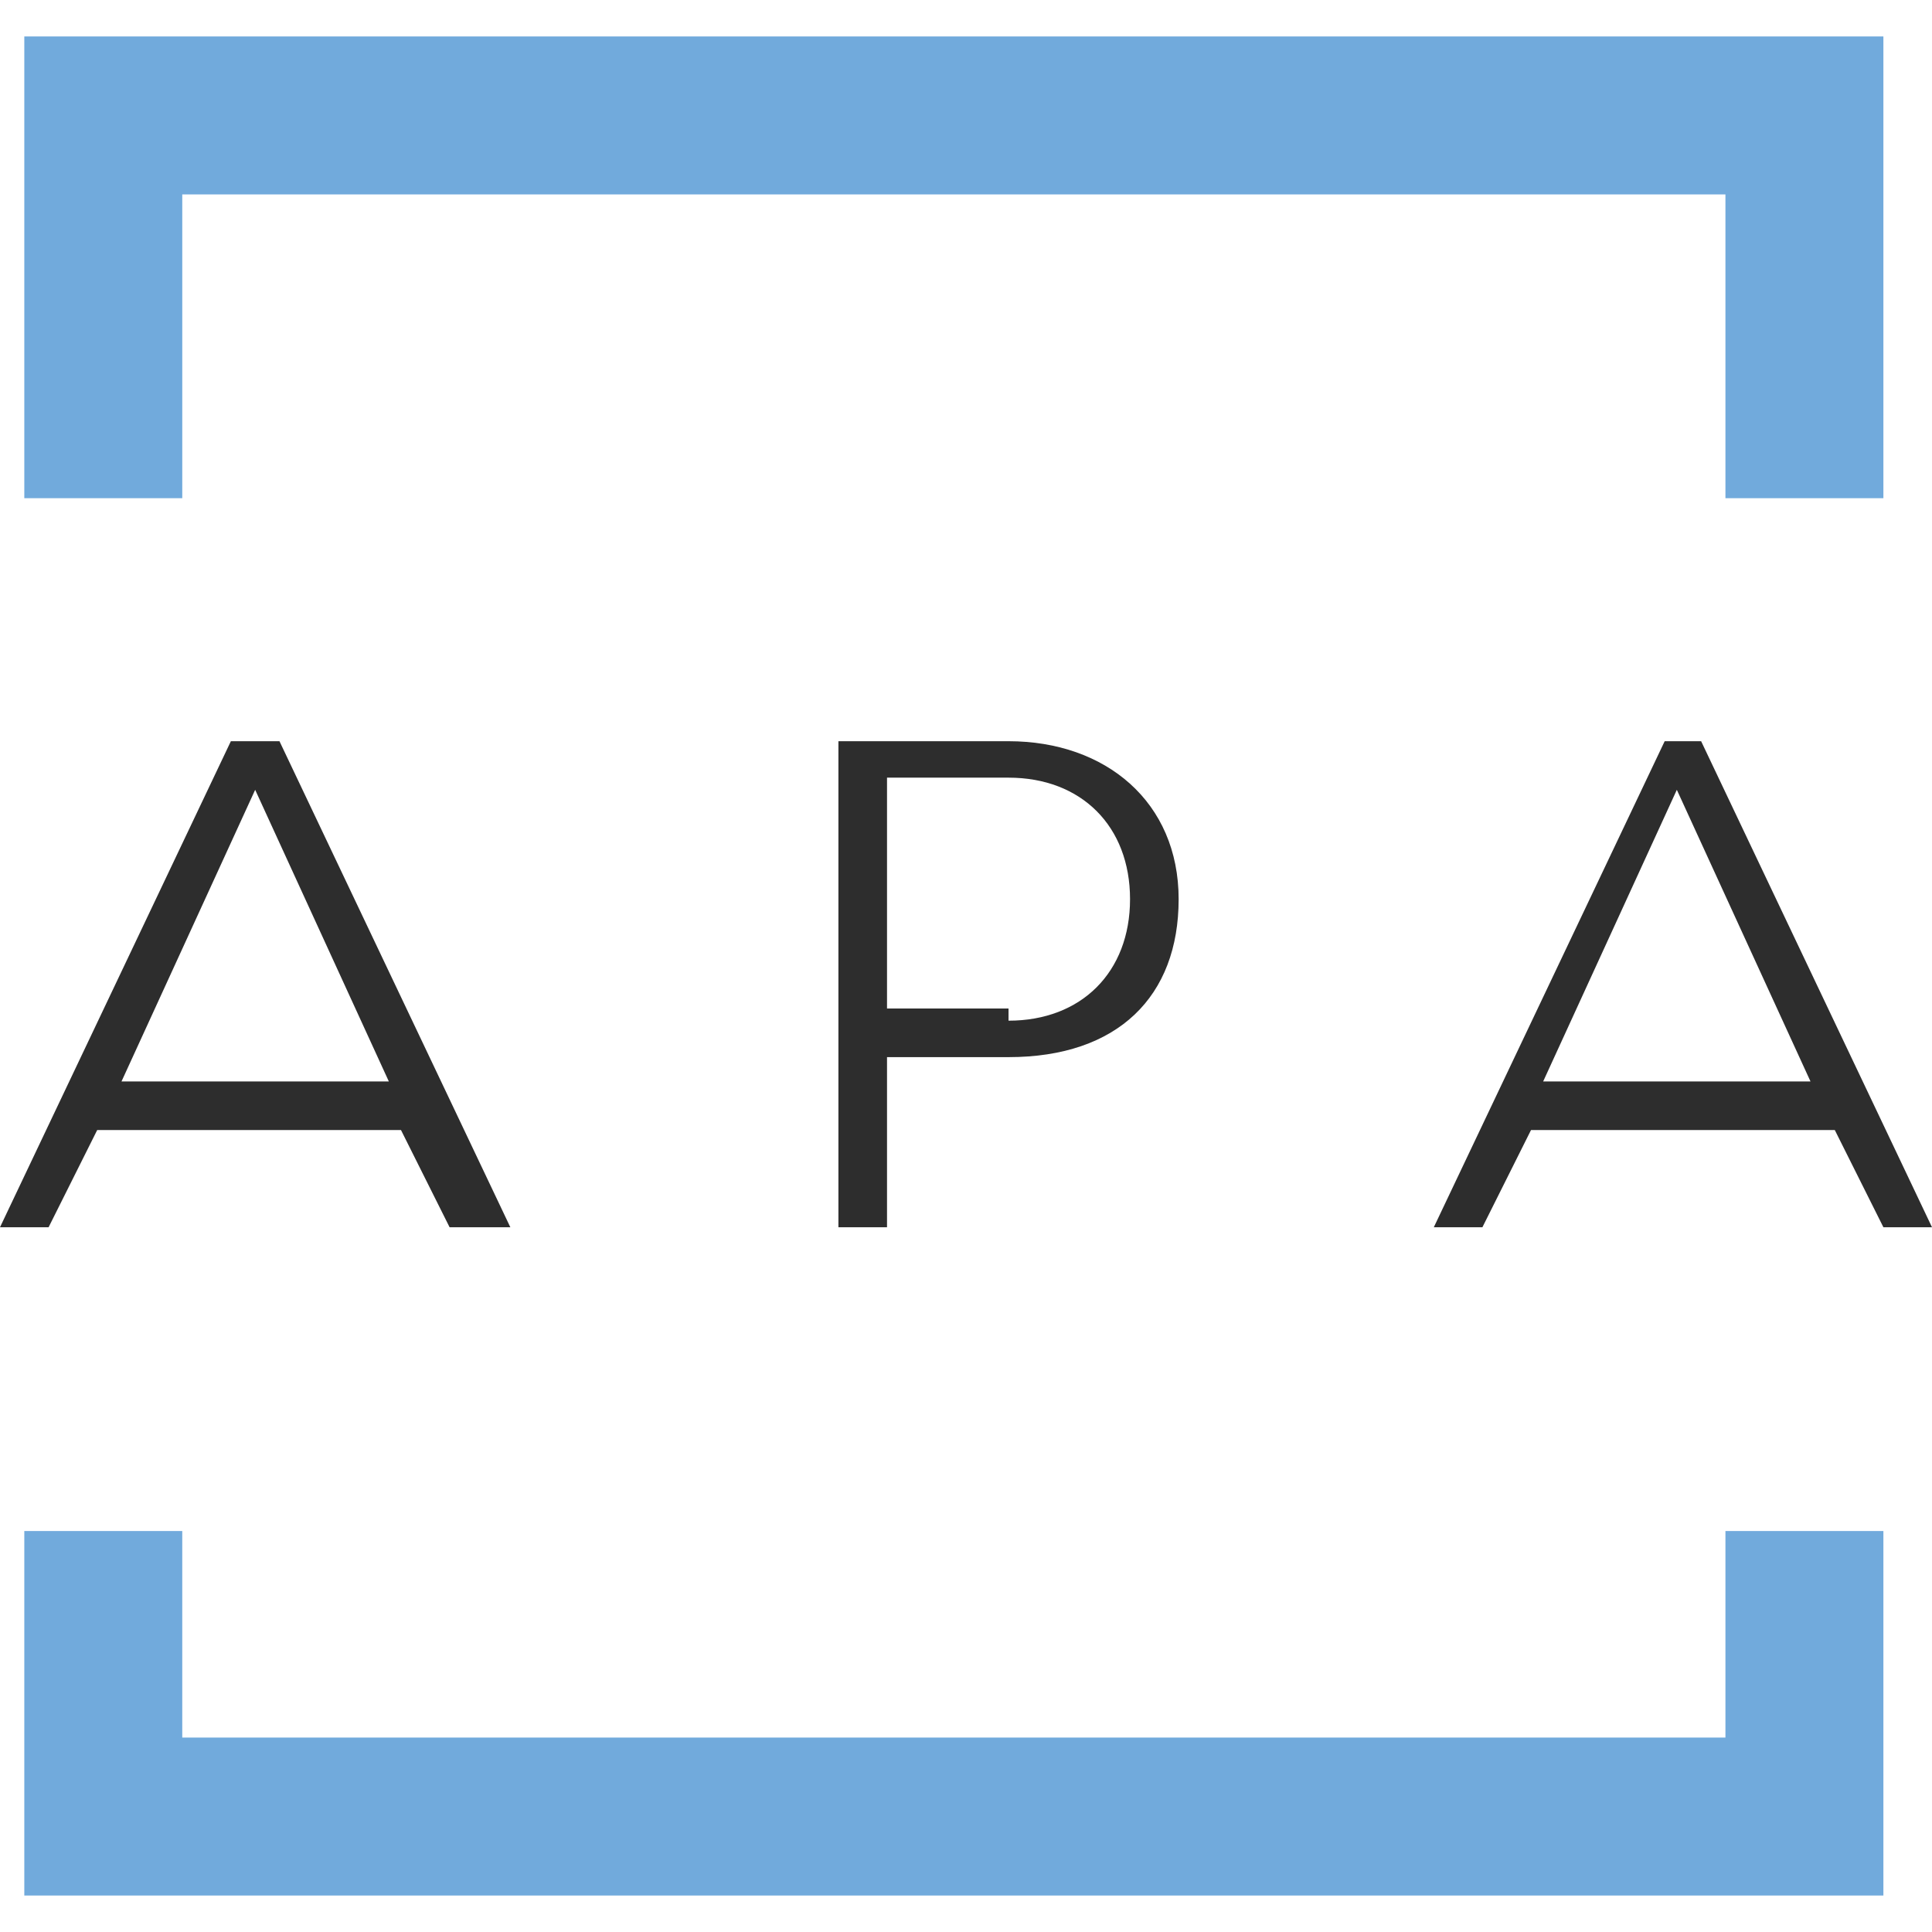 <?xml version="1.0" encoding="UTF-8"?>
<svg data-bbox="0 0.3 15.9 15.3" viewBox="0 0 15.9 15.9" xmlns="http://www.w3.org/2000/svg" data-type="color">
    <g>
        <path fill="#71aadc" d="M14.2 14.3H1.5v-1.7H.2v3h15.3v-3h-1.3v1.7z" data-color="1"/>
        <path fill="#71aadc" d="M1.5 1.6h12.7v2.5h1.3V.3H.2v3.8h1.3V1.6z" data-color="1"/>
        <path d="M3.3 9.3H.8l-.4.8H0l1.9-4h.4l1.9 4h-.5l-.4-.8zm-.1-.4L2.1 6.5 1 8.9h2.2z" fill="#2d2d2d" data-color="2"/>
        <path d="M6.9 6.1h1.4c.8 0 1.4.5 1.4 1.3s-.5 1.3-1.4 1.3h-1v1.4h-.4v-4zm1.4 2.3c.6 0 1-.4 1-1s-.4-1-1-1h-1v1.9h1z" fill="#2d2d2d" data-color="2"/>
        <path d="M15.1 9.3h-2.5l-.4.8h-.4l1.9-4h.3l1.9 4h-.4l-.4-.8zm-.2-.4-1.1-2.4-1.1 2.4h2.2z" fill="#2d2d2d" data-color="2"/>
    </g>
</svg>
